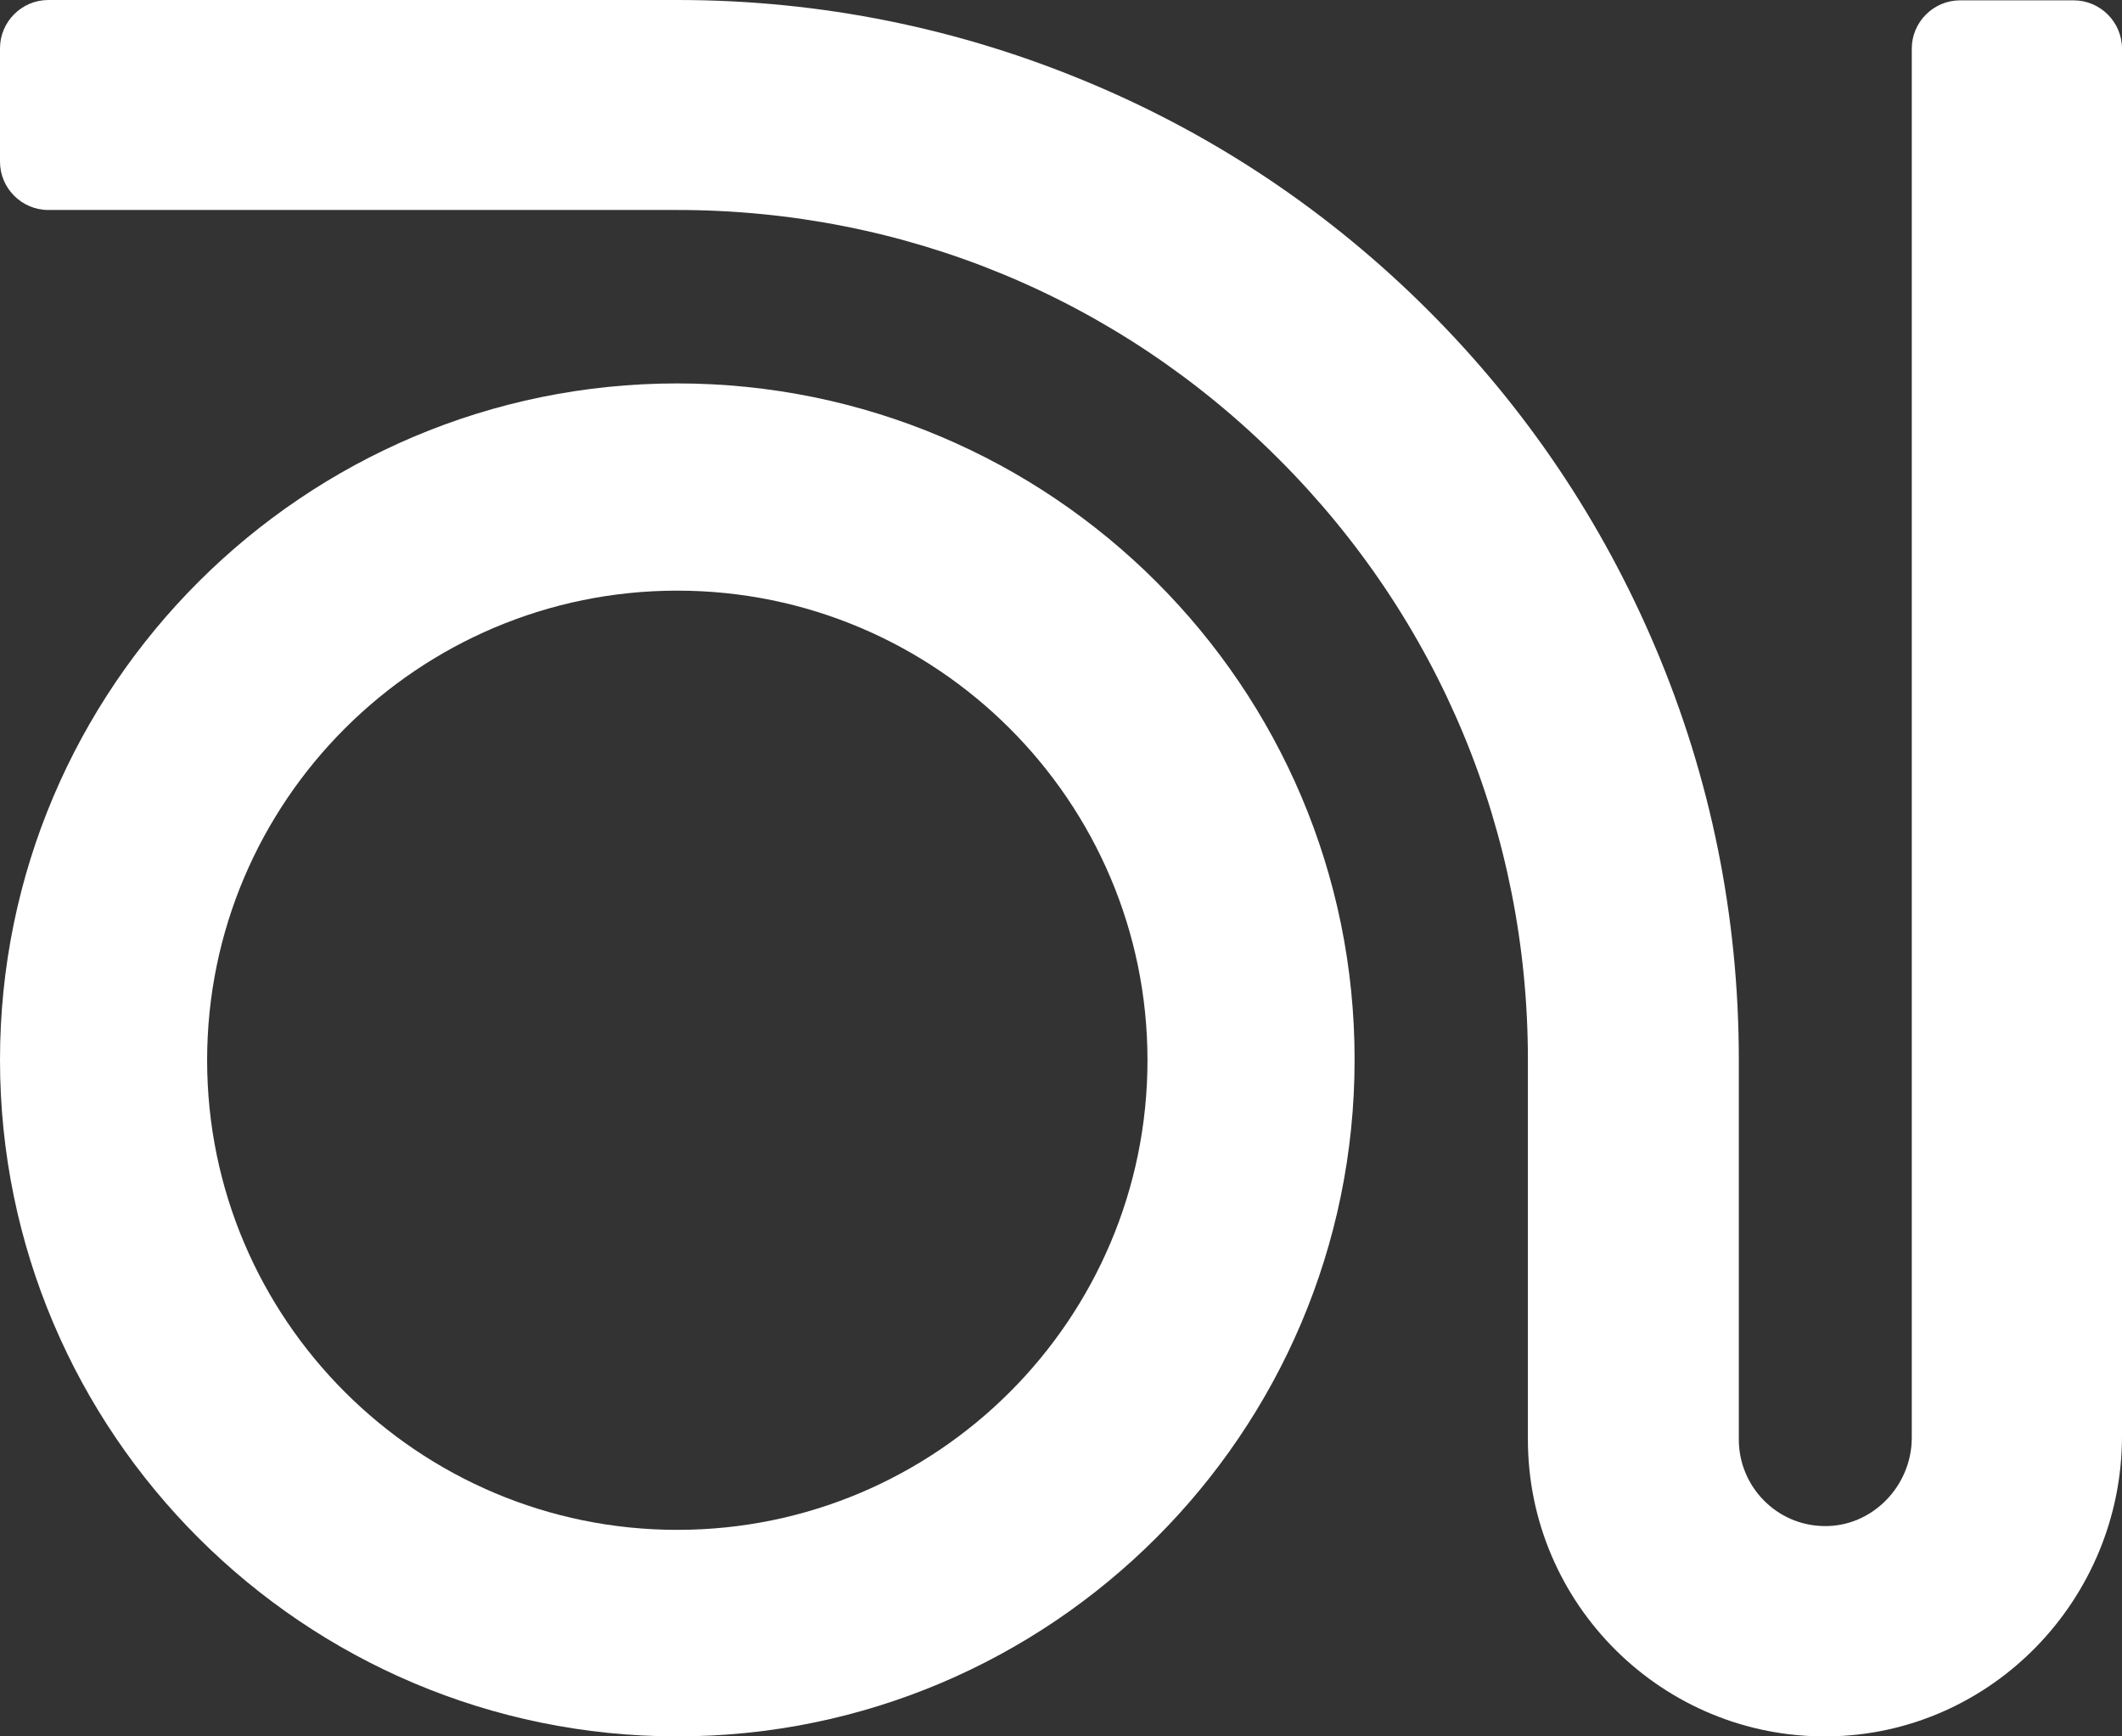 <svg width="143" height="117" viewBox="0 0 143 117" fill="none" xmlns="http://www.w3.org/2000/svg">
<rect x="0" y="0" width="143" height="117" fill="#333333" stroke="none"/>
<g clip-path="url(#clip0_5000_34161)">
<path d="M123.18 117C134.206 116.884 143 107.753 143 96.764V3.276C143 1.487 141.534 0.023 139.743 0.023H132.089C130.298 0.023 128.833 1.487 128.833 3.276V96.88C128.833 100.133 126.157 102.898 122.9 102.828C119.737 102.782 117.178 100.179 117.178 96.997V71.417C117.178 61.776 115.293 52.436 111.548 43.608C107.942 35.105 102.801 27.461 96.241 20.91C89.68 14.358 82.027 9.2 73.512 5.622C64.695 1.905 55.32 0 45.666 0H3.257C1.466 0 0 1.464 0 3.253V10.896C0 12.685 1.466 14.149 3.257 14.149H45.643C60.95 14.149 75.35 20.096 86.168 30.923C96.985 41.726 102.964 56.107 102.964 71.394V96.997C102.964 108.102 112.06 117.116 123.18 117Z" fill="white"/>
<path d="M45.643 25.835C20.472 25.835 0 46.28 0 71.417C0 96.555 20.472 117 45.643 117C70.814 117 91.285 96.555 91.285 71.417C91.309 46.28 70.837 25.835 45.643 25.835ZM45.643 103.084C28.172 103.084 13.958 88.888 13.958 71.441C13.958 53.993 28.172 39.798 45.643 39.798C63.114 39.798 77.328 53.993 77.328 71.441C77.328 88.888 63.137 103.084 45.643 103.084Z" fill="white"/>
</g>
<defs>
<clipPath id="clip0_5000_34161">
<rect width="143" height="117" fill="white"/>
</clipPath>
</defs>
</svg>
